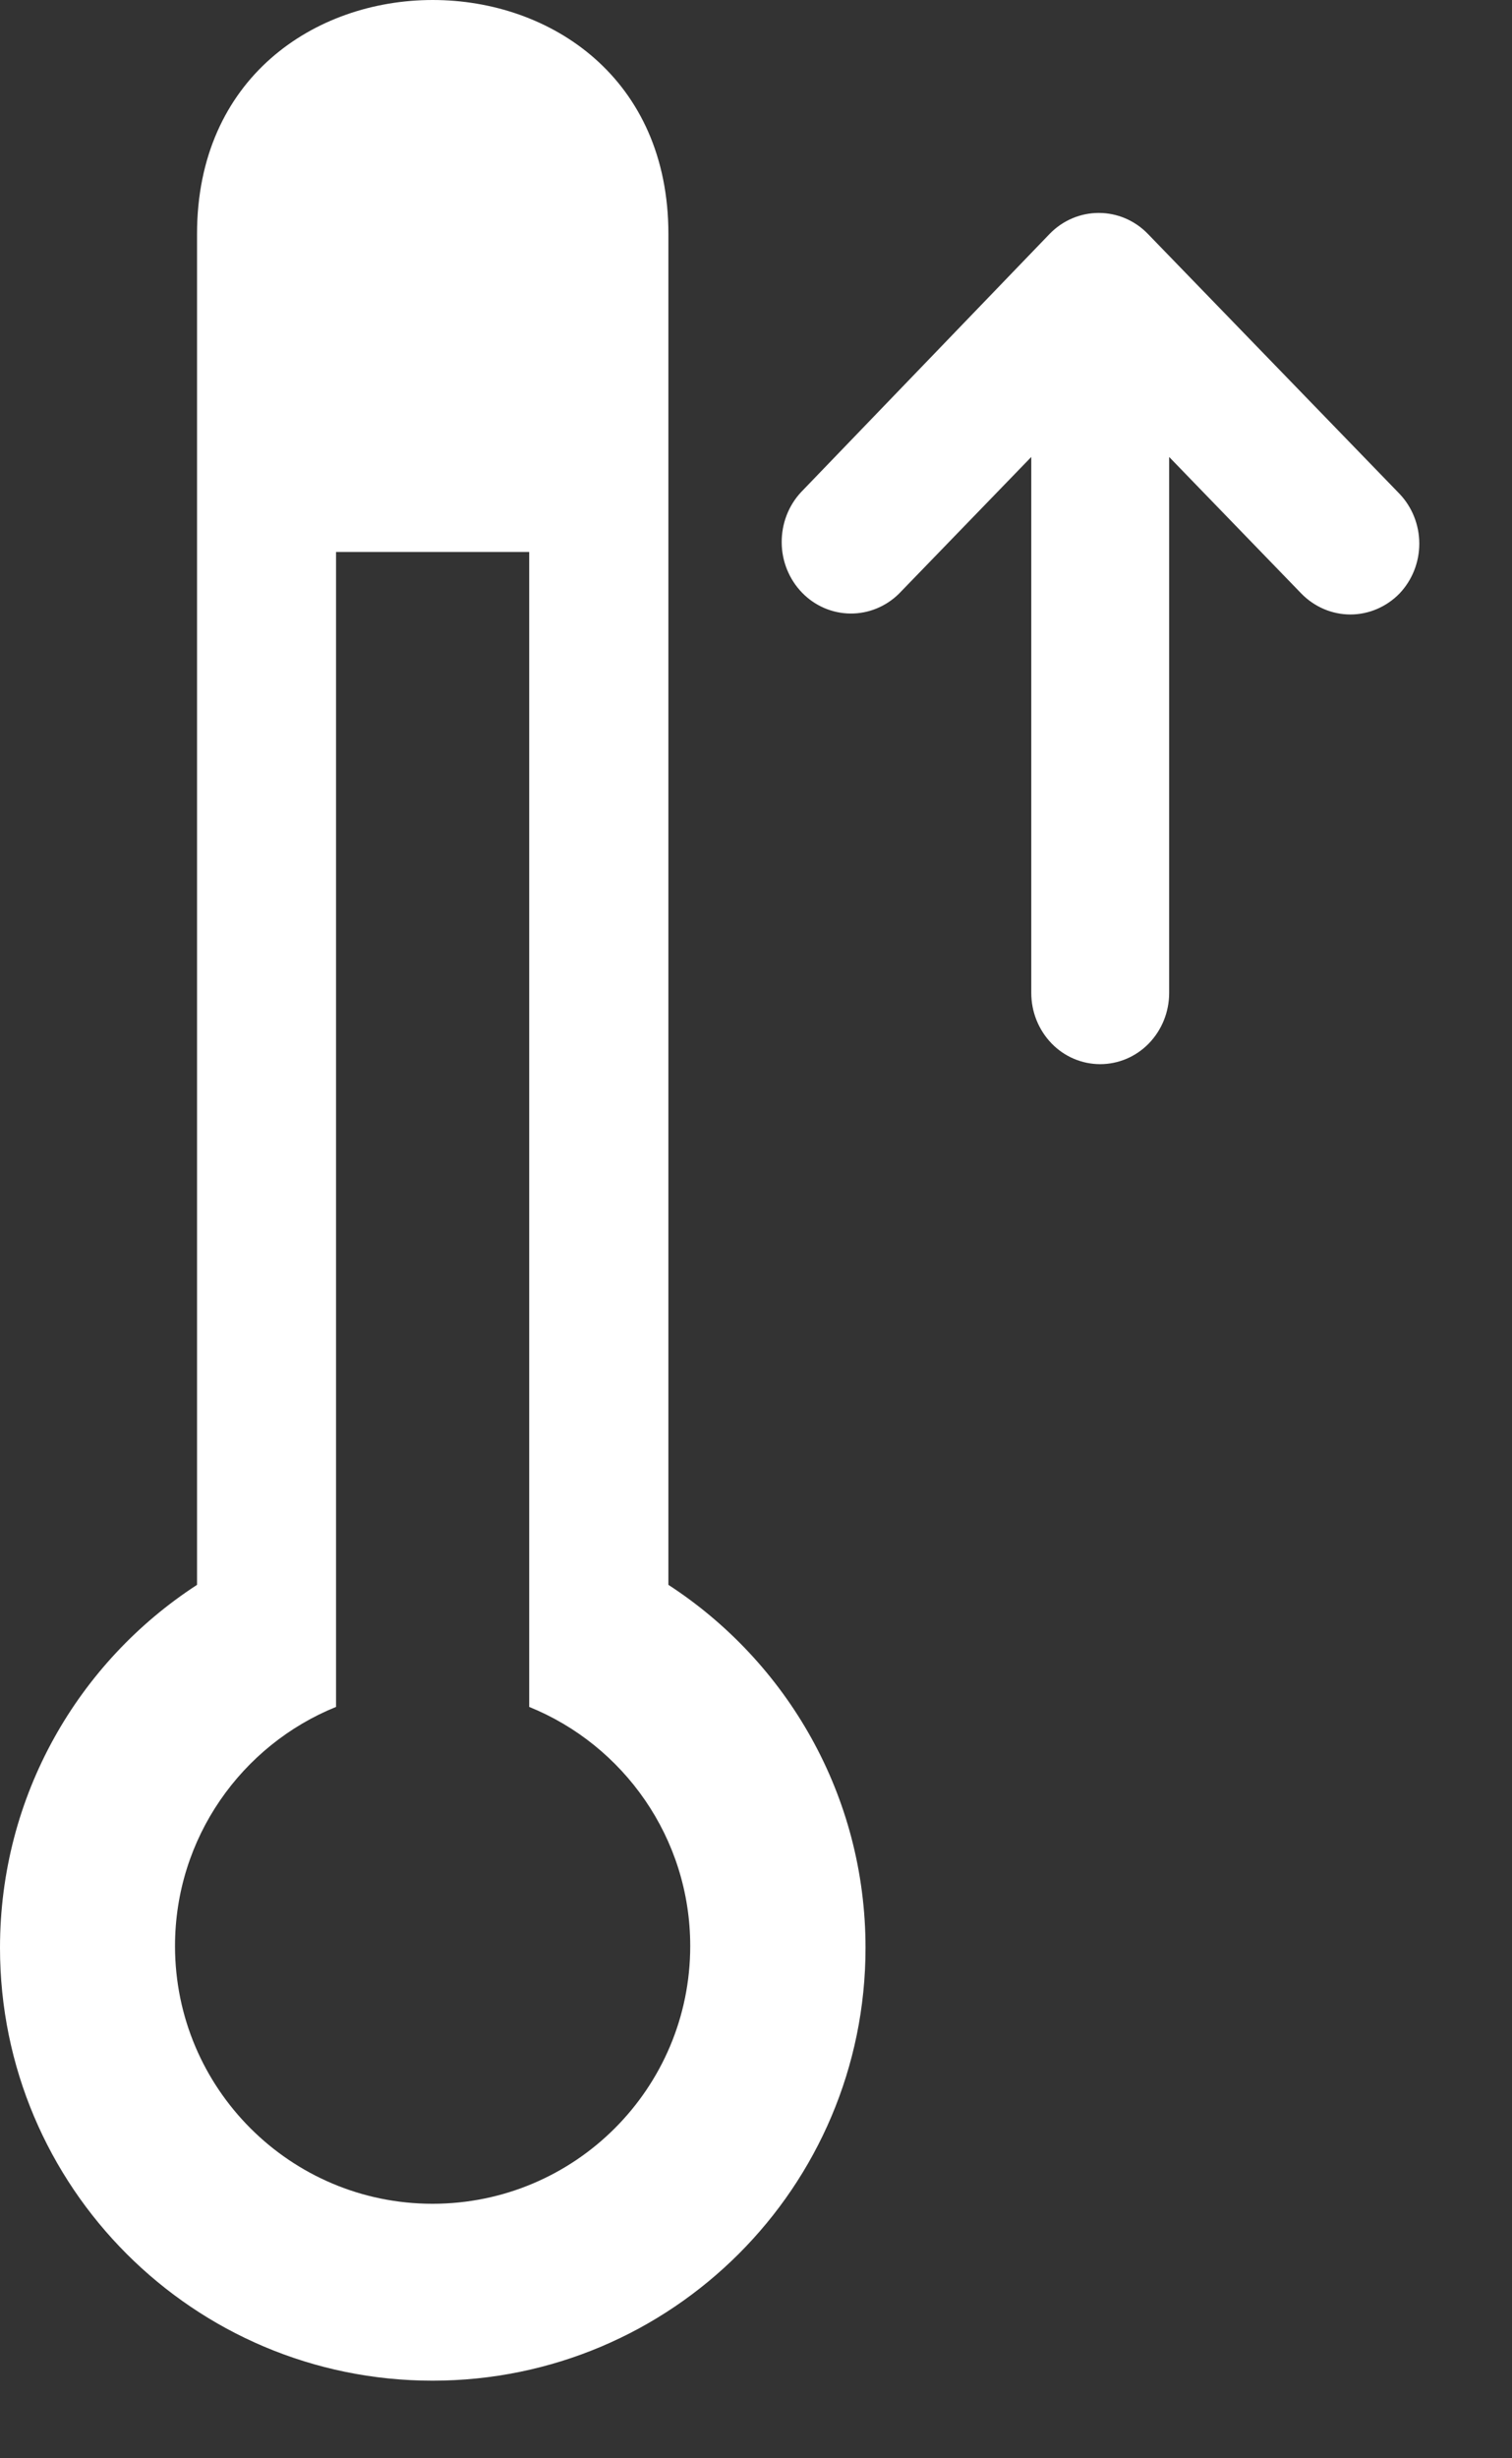 <svg width="16" height="26" viewBox="0 0 16 26" fill="none" xmlns="http://www.w3.org/2000/svg">
<rect x="0" y="0" width="16" height="26" fill="#333333" stroke="none"/>
<path fill-rule="evenodd" clip-rule="evenodd" d="M7.073 2.475V16.762C8.328 17.578 9.159 18.991 9.159 20.601C9.159 23.13 7.107 25.179 4.577 25.179C2.049 25.179 0 23.13 0 20.601C0 18.991 0.829 17.578 2.085 16.762V2.475C2.085 -0.825 7.073 -0.825 7.073 2.475ZM3.556 5.838H5.6V18.053C6.598 18.457 7.304 19.438 7.304 20.582C7.304 22.088 6.084 23.308 4.577 23.308C3.073 23.308 1.852 22.088 1.852 20.582C1.852 19.438 2.558 18.457 3.556 18.053V5.838Z" fill="white"/>
<g clip-path="url(#clip0_794_5648)">
<path d="M12.372 10.502V4.833L13.771 6.278C13.909 6.419 14.095 6.499 14.29 6.499C14.484 6.499 14.671 6.419 14.809 6.278C14.943 6.137 15.019 5.948 15.019 5.75C15.019 5.552 14.943 5.362 14.809 5.222L12.146 2.473C12.008 2.331 11.822 2.252 11.627 2.252C11.433 2.252 11.246 2.331 11.108 2.473L8.476 5.206C8.343 5.349 8.27 5.54 8.272 5.739C8.273 5.937 8.351 6.127 8.486 6.267C8.622 6.408 8.806 6.487 8.998 6.489C9.19 6.491 9.376 6.415 9.514 6.278L10.913 4.833V10.502C10.913 10.702 10.99 10.893 11.127 11.035C11.263 11.176 11.449 11.255 11.642 11.255C11.836 11.255 12.021 11.176 12.158 11.035C12.295 10.893 12.372 10.702 12.372 10.502Z" fill="white"/>
</g>
<defs>
<clipPath id="clip0_794_5648">
<rect width="6.758" height="9.011" fill="white" transform="translate(8.26 2.252)"/>
</clipPath>
</defs>
</svg>

